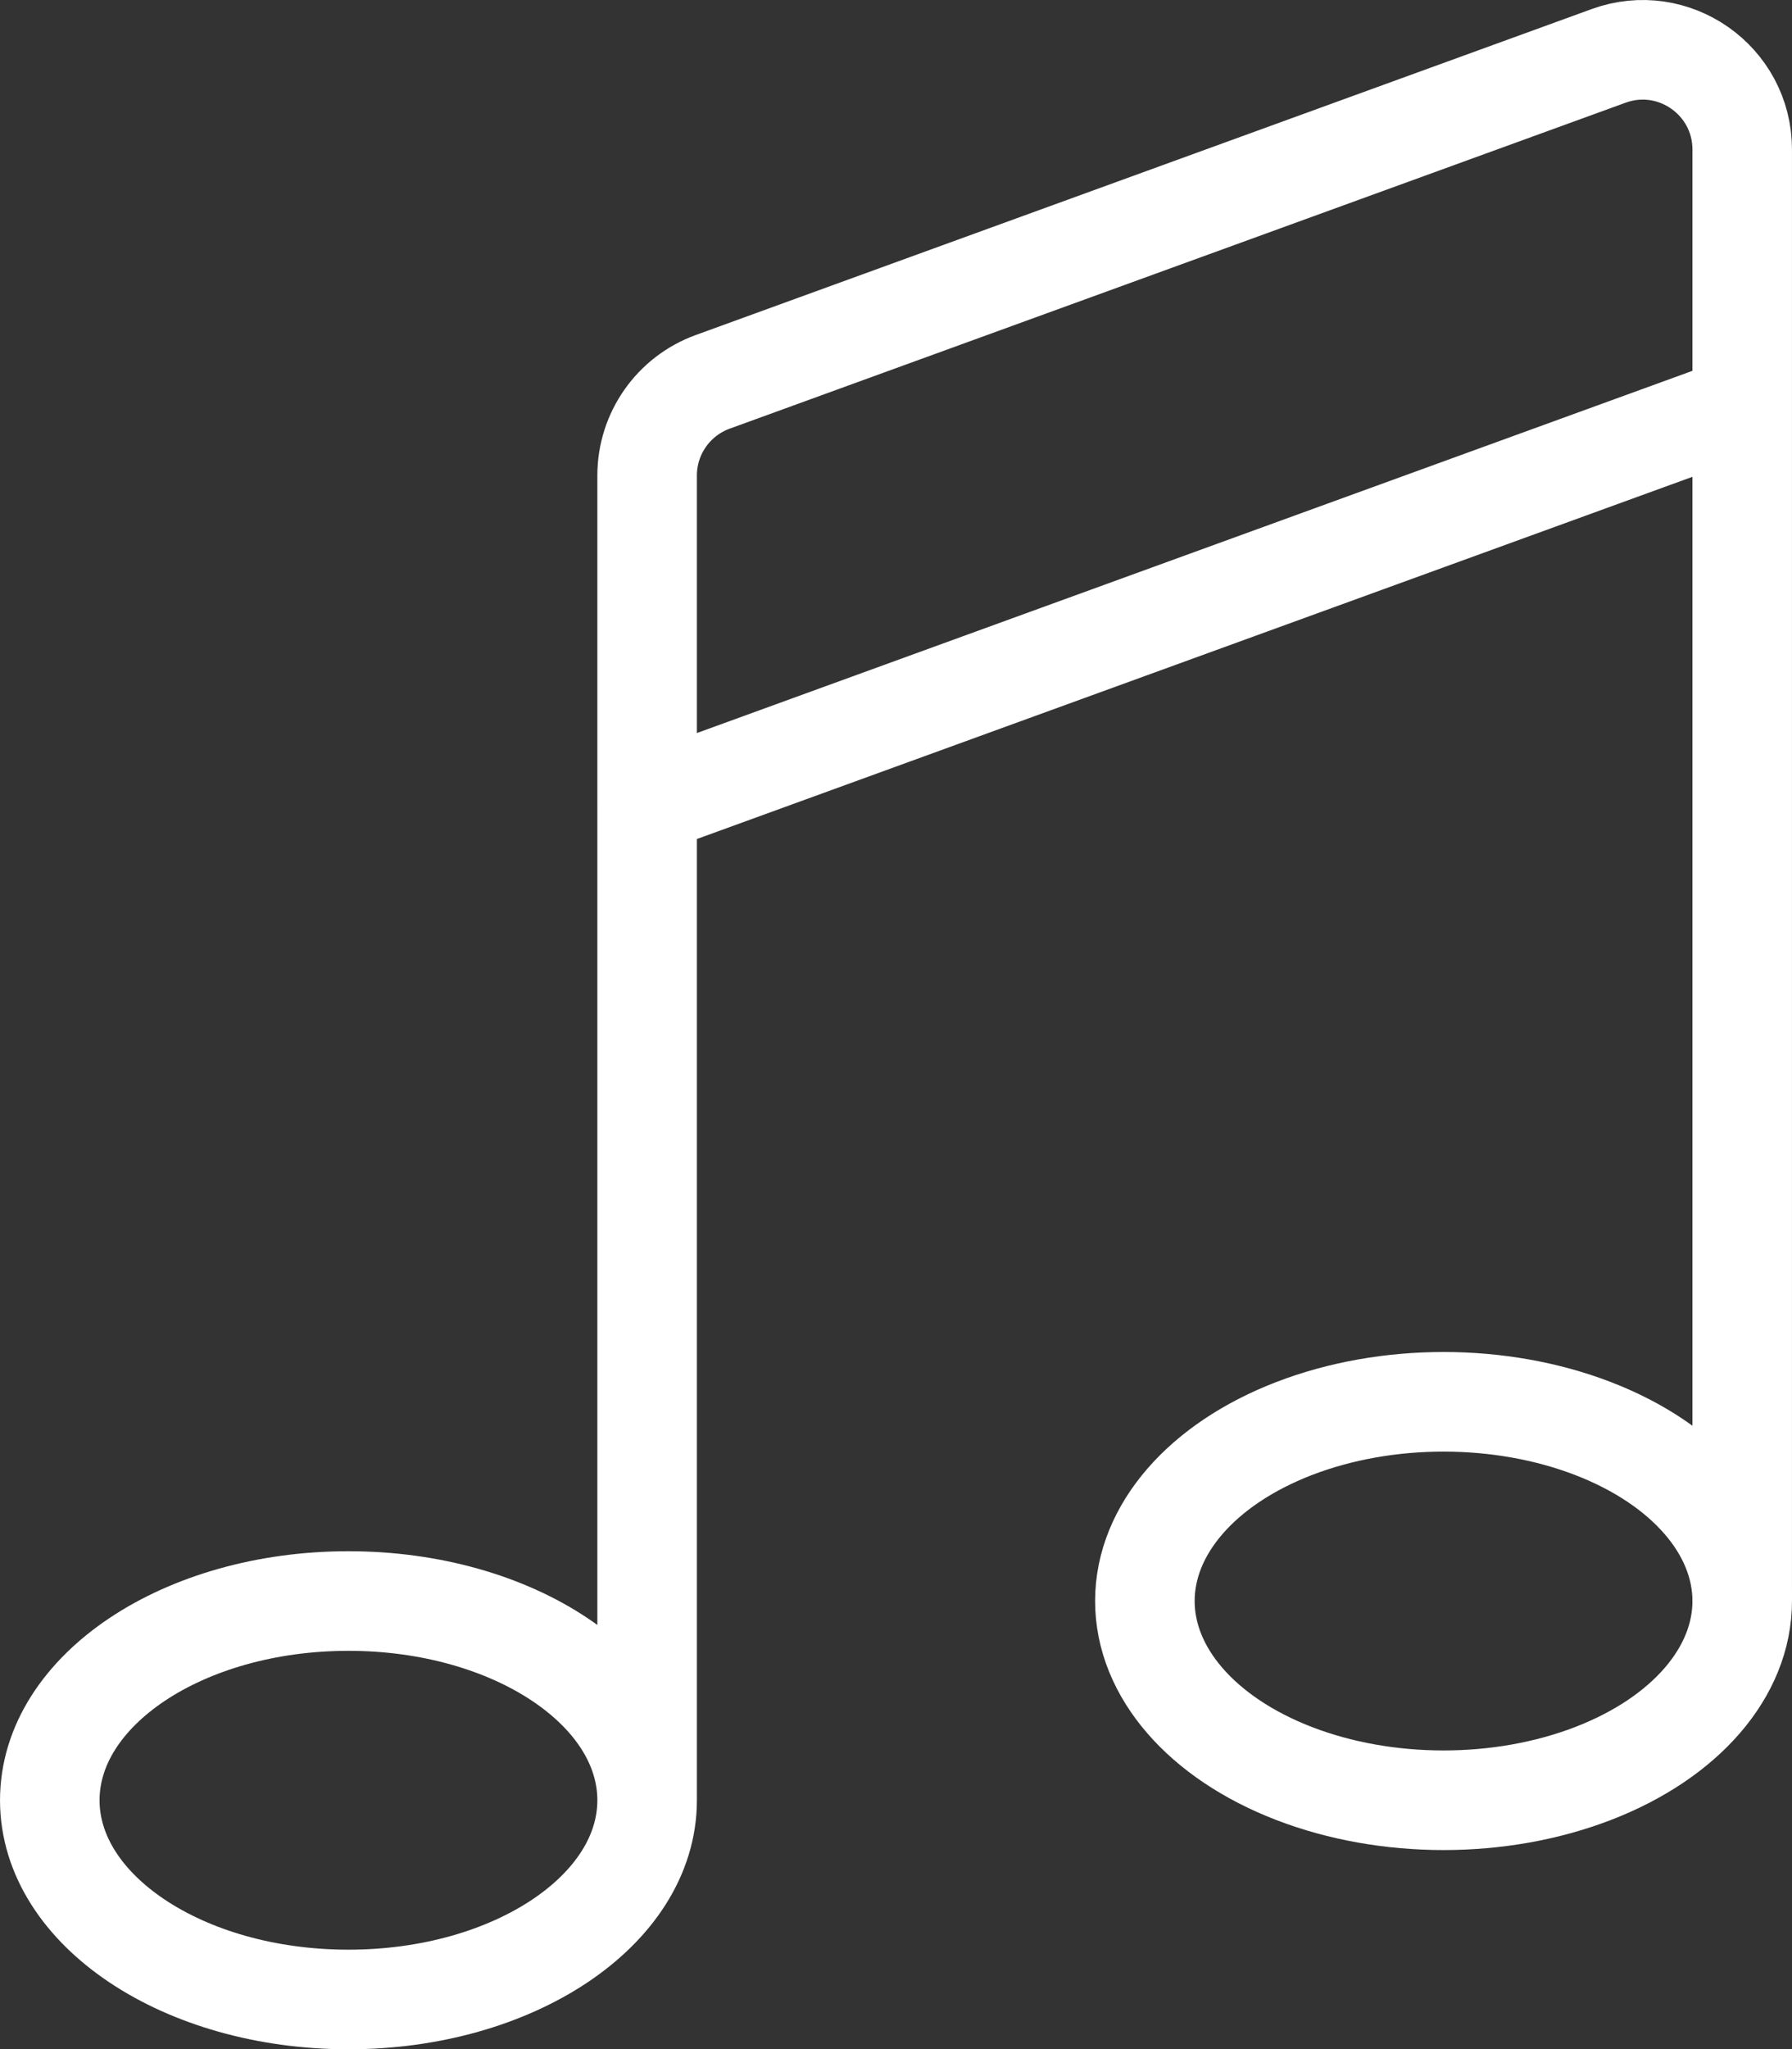 <?xml version="1.0" encoding="UTF-8"?>
<svg id="Layer_1" data-name="Layer 1" xmlns="http://www.w3.org/2000/svg" viewBox="0 0 600 685.77">
  <rect x="0" y="0" width="600" height="685.77" fill="#333333" stroke="none"/>
  <defs>
    <style>
      .cls-1 {
        fill: none;
        stroke: #fff;
        stroke-linejoin: round;
        stroke-width: 33.33px;
      }
    </style>
  </defs>
  <path class="cls-1" d="M216.67,602.44c0,36.82-44.77,66.67-100,66.67s-100-29.85-100-66.67,44.77-66.67,100-66.67,100,29.85,100,66.67ZM216.67,602.44v-333.33M583.33,535.77V135.77M583.33,135.77V50.03c0-23.13-22.99-39.23-44.72-31.33L238.61,127.79c-13.17,4.79-21.94,17.31-21.94,31.33v109.99M583.33,135.77l-366.67,133.33"/>
  <ellipse class="cls-1" cx="483.33" cy="535.77" rx="100" ry="66.67"/>
</svg>